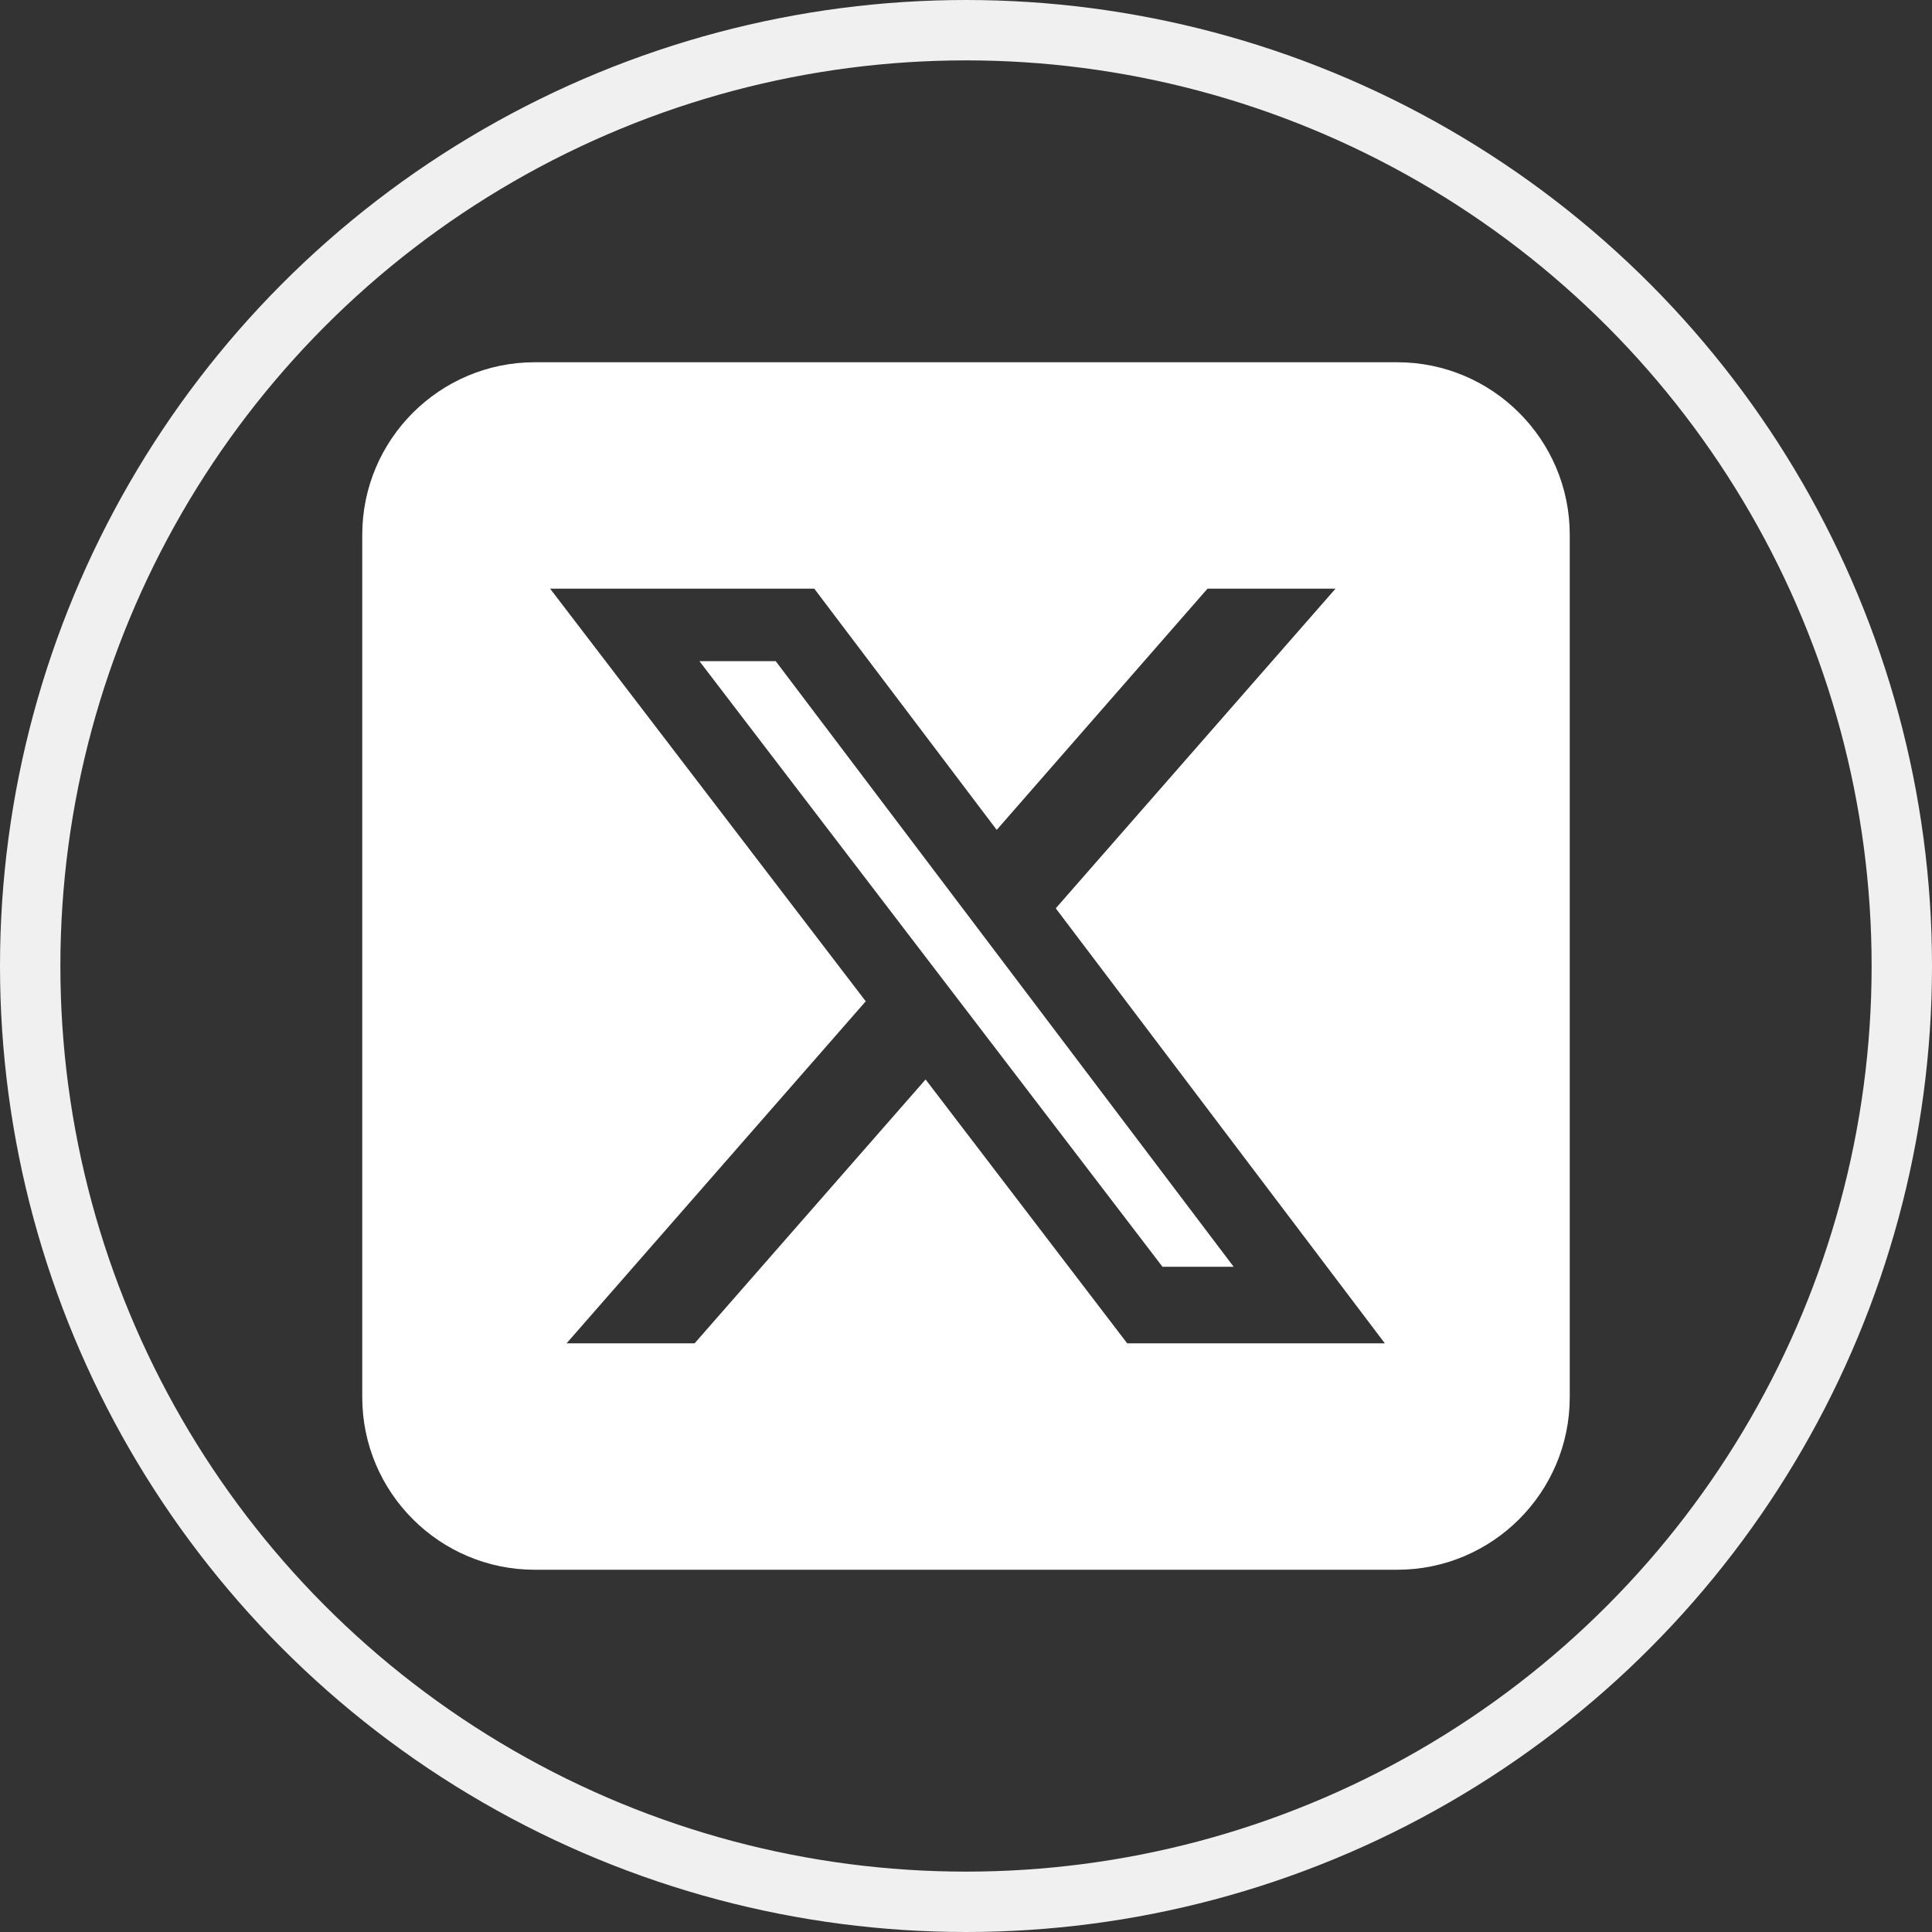 <svg width="48" height="48" viewBox="0 0 48 48" fill="none" xmlns="http://www.w3.org/2000/svg">
<rect x="0" y="0" width="48" height="48" fill="#333333" stroke="none"/>
<g id="footer icons">
<path id="Vector" d="M13.286 9C10.922 9 9 10.922 9 13.286V34.714C9 37.078 10.922 39 13.286 39H34.714C37.078 39 39 37.078 39 34.714V13.286C39 10.922 37.078 9 34.714 9H13.286ZM33.181 14.625L26.23 22.567L34.406 33.375H28.005L22.996 26.819L17.257 33.375H14.076L21.509 24.877L13.667 14.625H20.23L24.763 20.618L30 14.625H33.181ZM30.65 31.473L19.272 16.426H17.377L28.882 31.473H30.643H30.65Z" fill="white"/>
<circle id="Ellipse 106" cx="24" cy="24" r="23.25" stroke="#F0F0F0" stroke-width="1.5"/>
</g>
</svg>
